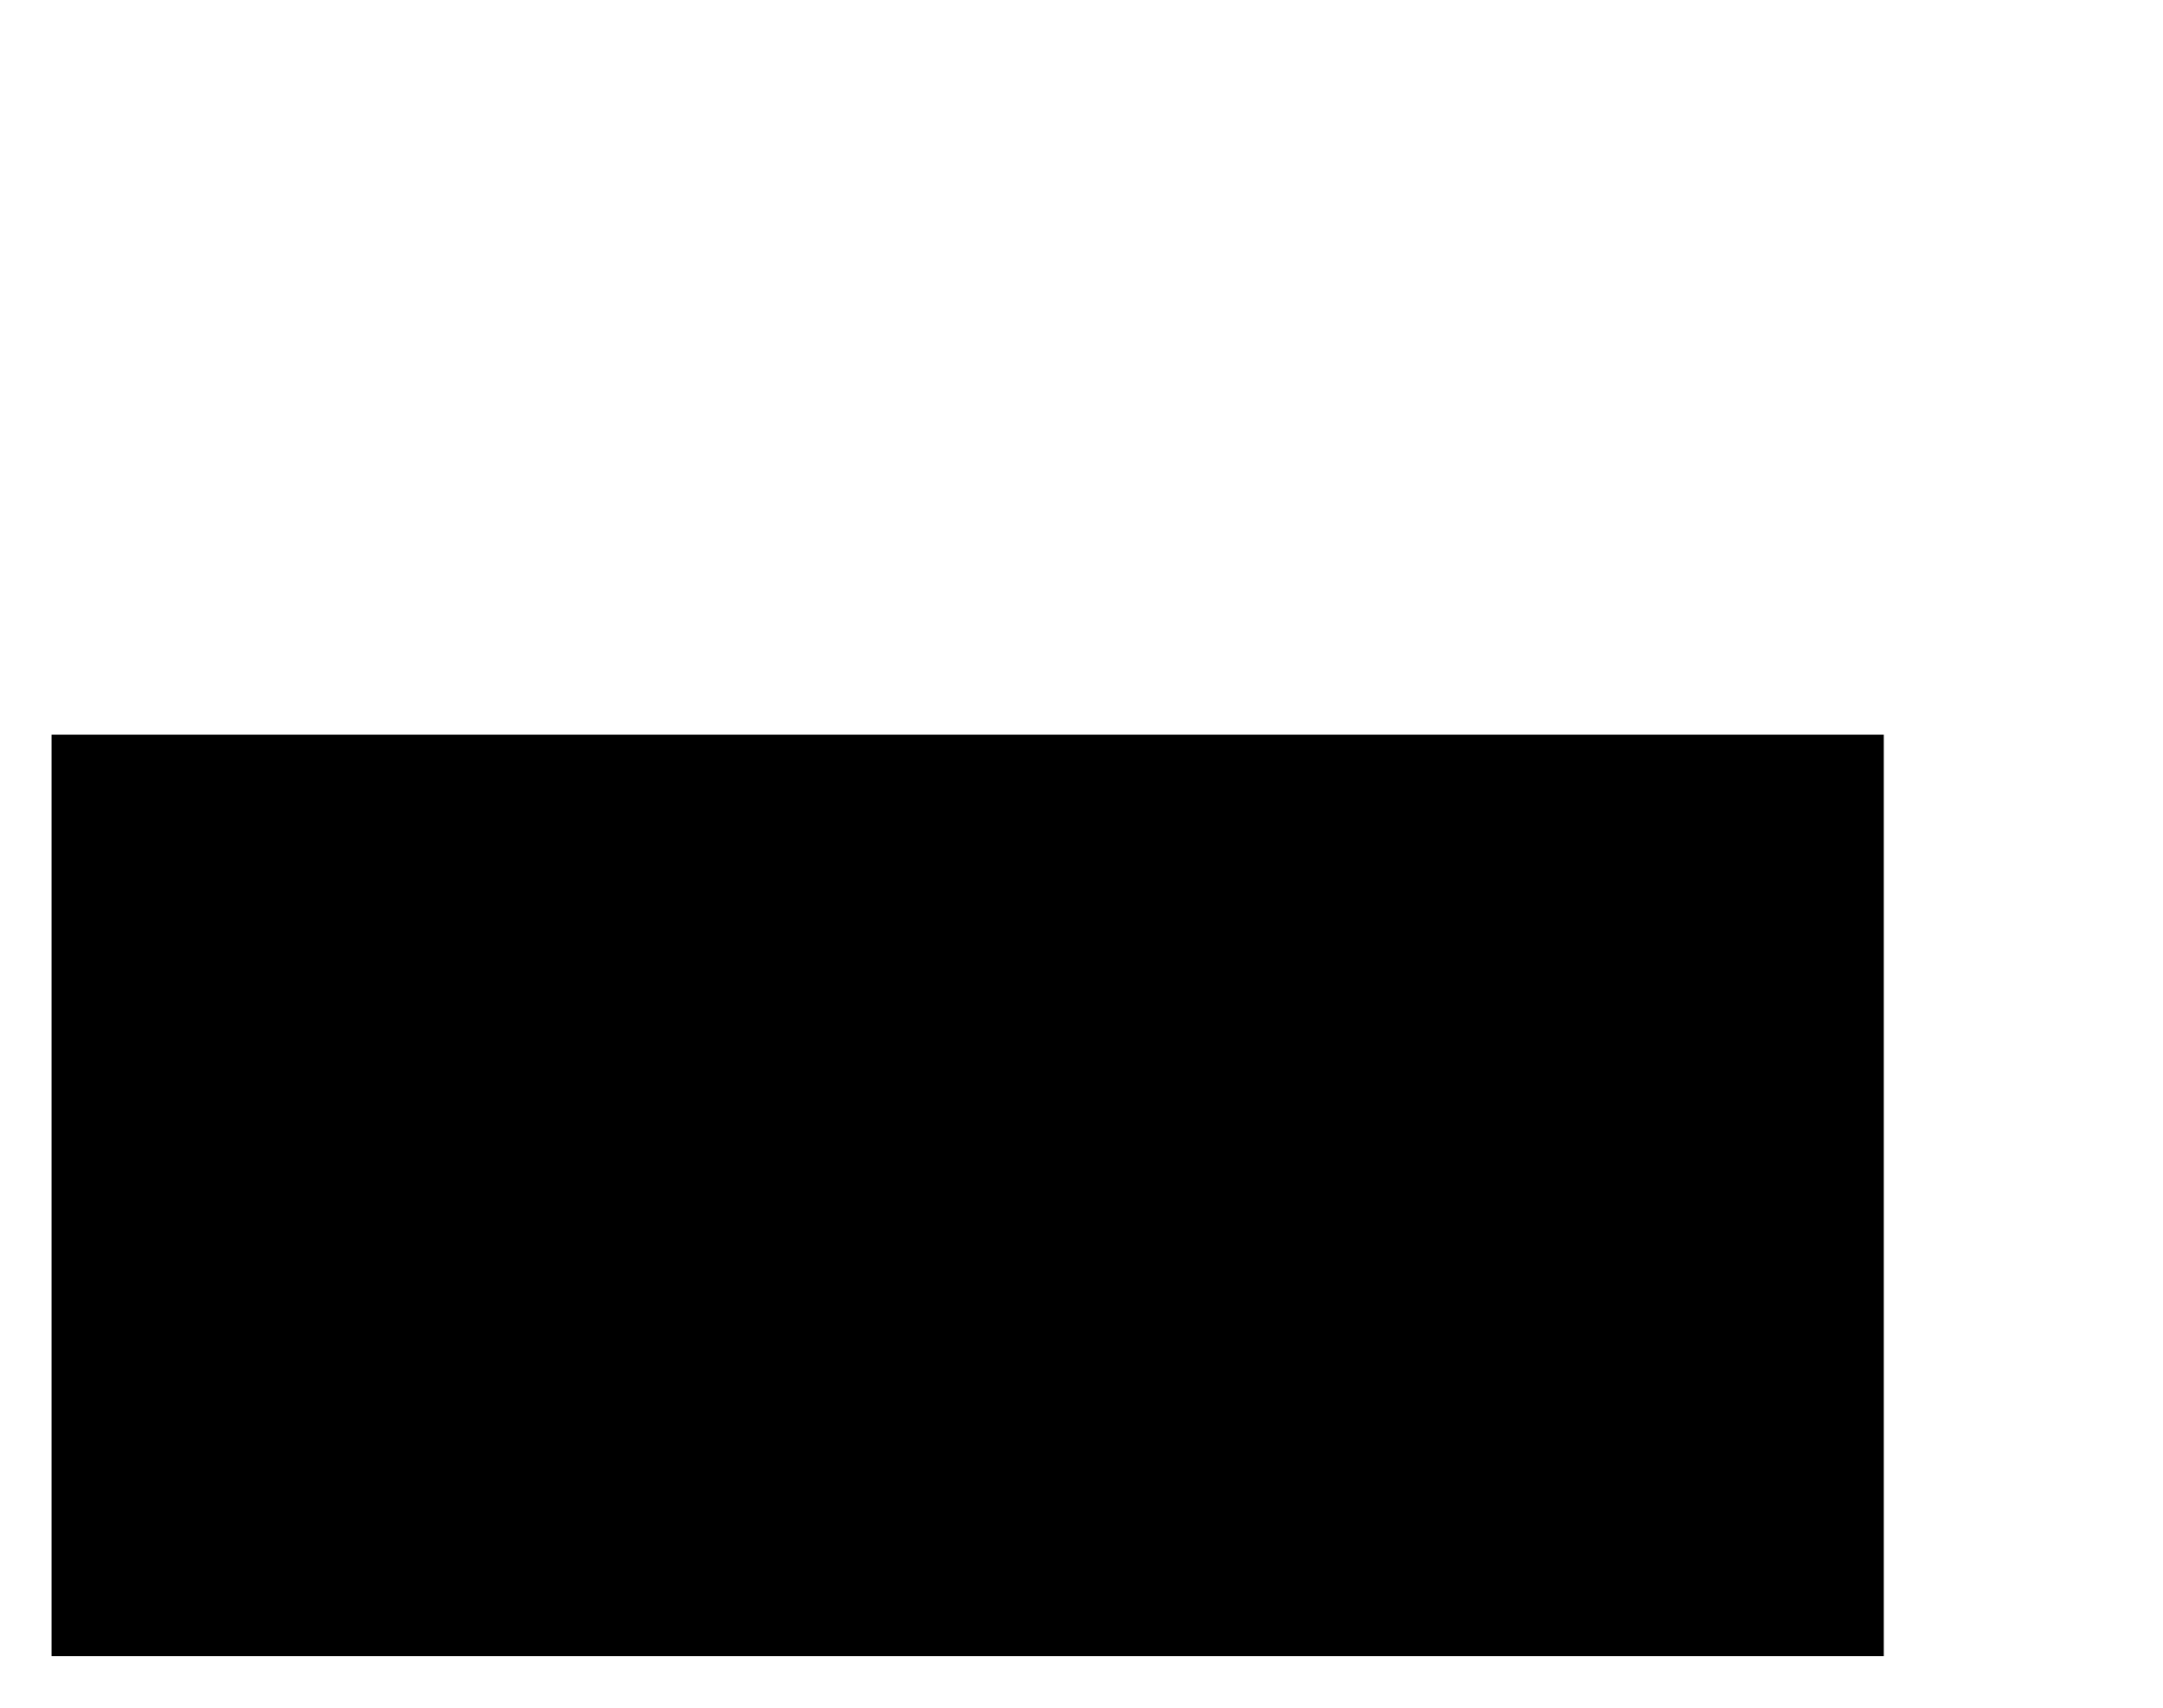 <?xml version="1.0" encoding="utf-8" ?>
<svg baseProfile="full" height="150.0" version="1.1" viewBox="0 0 190.0 150.0" width="190.0" xmlns="http://www.w3.org/2000/svg" xmlns:ev="http://www.w3.org/2001/xml-events" xmlns:xlink="http://www.w3.org/1999/xlink"><defs /><rect fill="url(#0)" height="80.0" rx="0.0" ry="0.0" stroke="rgb(0,0,0)" stroke-width="0.25mm" width="160.0" x="5.0" y="65.0" /><defs><linearGradient id="0" x1="0%" x2="0%" y1="0%" y2="100%"><stop offset="0" stop-color="rgb(0, 0, 0)" stop-opacity="1" /><stop offset="0.3" stop-color="rgb(0, 0, 0)" stop-opacity="1" /><stop offset="0.7" stop-color="rgb(0, 0, 0)" stop-opacity="1" /><stop offset="1" stop-color="rgb(0, 0, 0)" stop-opacity="1" /></linearGradient></defs></svg>